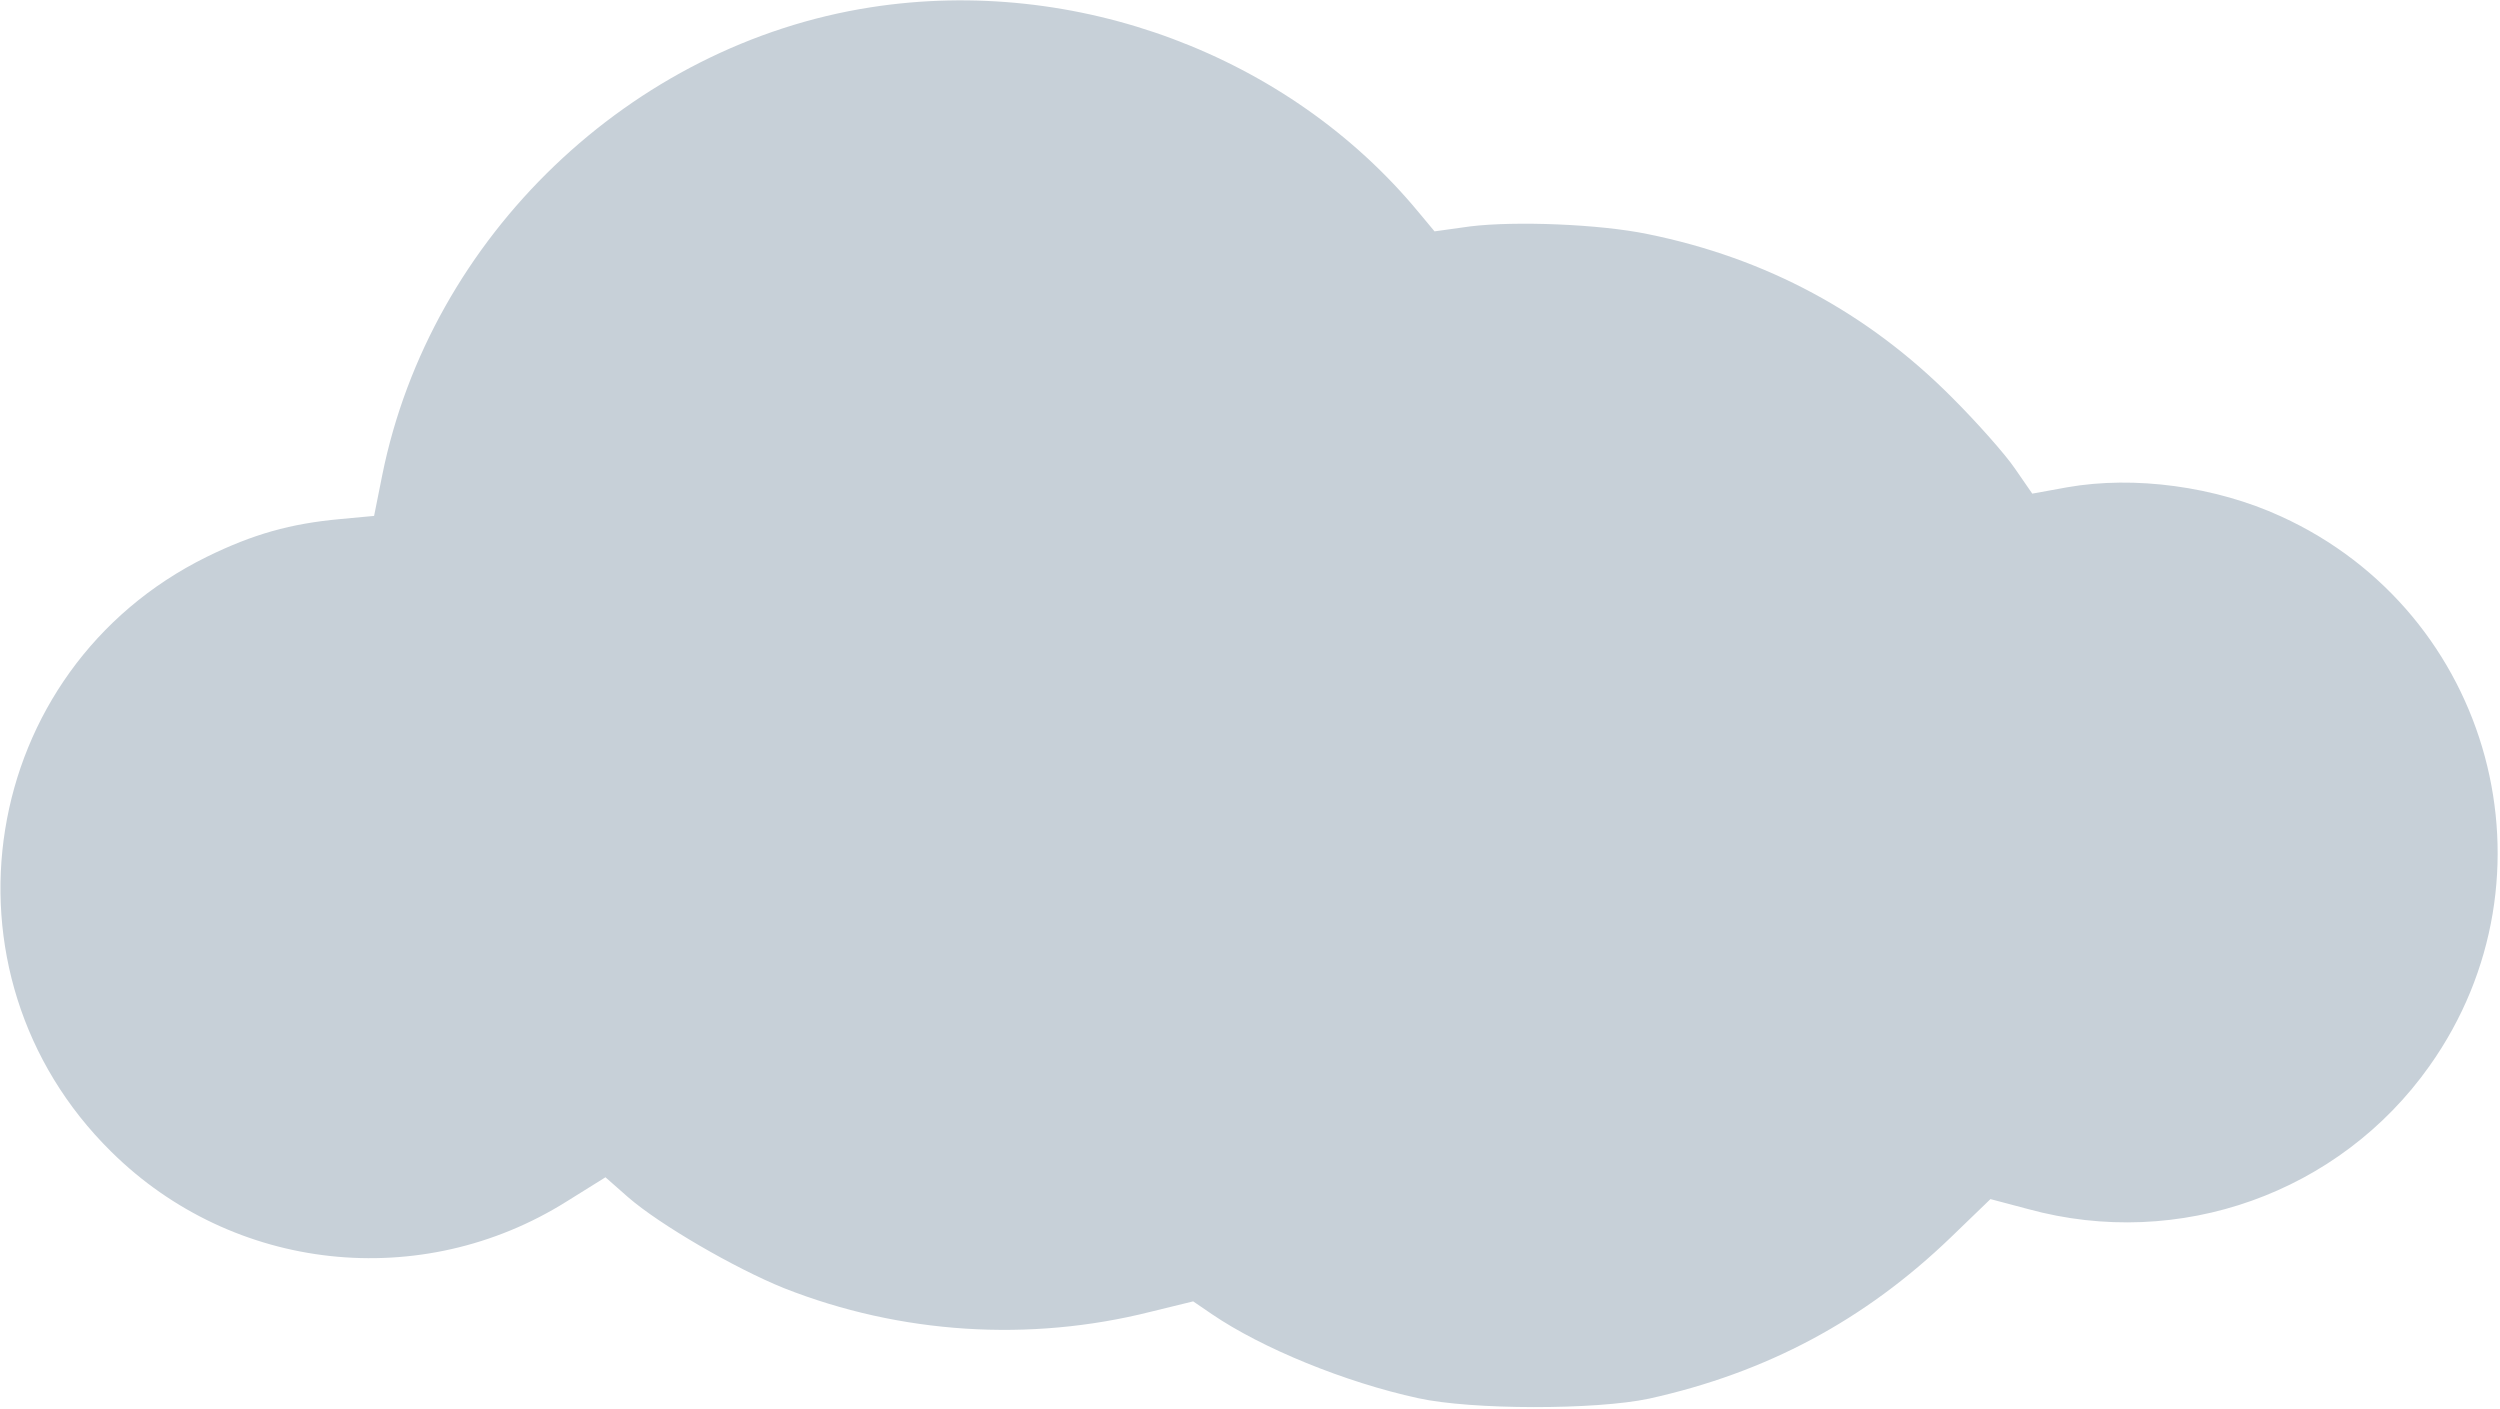 <?xml version="1.0" standalone="no"?>
<!DOCTYPE svg PUBLIC "-//W3C//DTD SVG 20010904//EN"
 "http://www.w3.org/TR/2001/REC-SVG-20010904/DTD/svg10.dtd">
<svg version="1.0" xmlns="http://www.w3.org/2000/svg"
 width="550pt" height="310pt" viewBox="0 0 550 310"
 preserveAspectRatio="xMidYMid meet">

<g transform="translate(0,310) scale(0.1,-0.1)"
fill="#c7d0d8" stroke="none">
<path d="M1916 3084 c-528 -82 -969 -504 -1075 -1029 l-18 -90 -75 -7 c-109
-10 -191 -33 -293 -83 -503 -248 -610 -915 -210 -1309 268 -265 682 -310 1002
-109 l85 53 50 -44 c69 -60 234 -156 343 -200 256 -101 540 -119 806 -52 l94
23 41 -28 c110 -75 293 -150 454 -185 118 -26 391 -26 508 -1 258 57 474 172
664 355 l87 84 83 -22 c332 -91 685 35 883 315 295 416 138 997 -327 1209
-144 66 -322 90 -470 64 l-77 -14 -38 55 c-21 31 -83 101 -138 156 -186 187
-409 307 -670 360 -106 22 -291 29 -390 17 l-79 -11 -35 42 c-286 346 -755
521 -1205 451z"/>
</g>
</svg>
